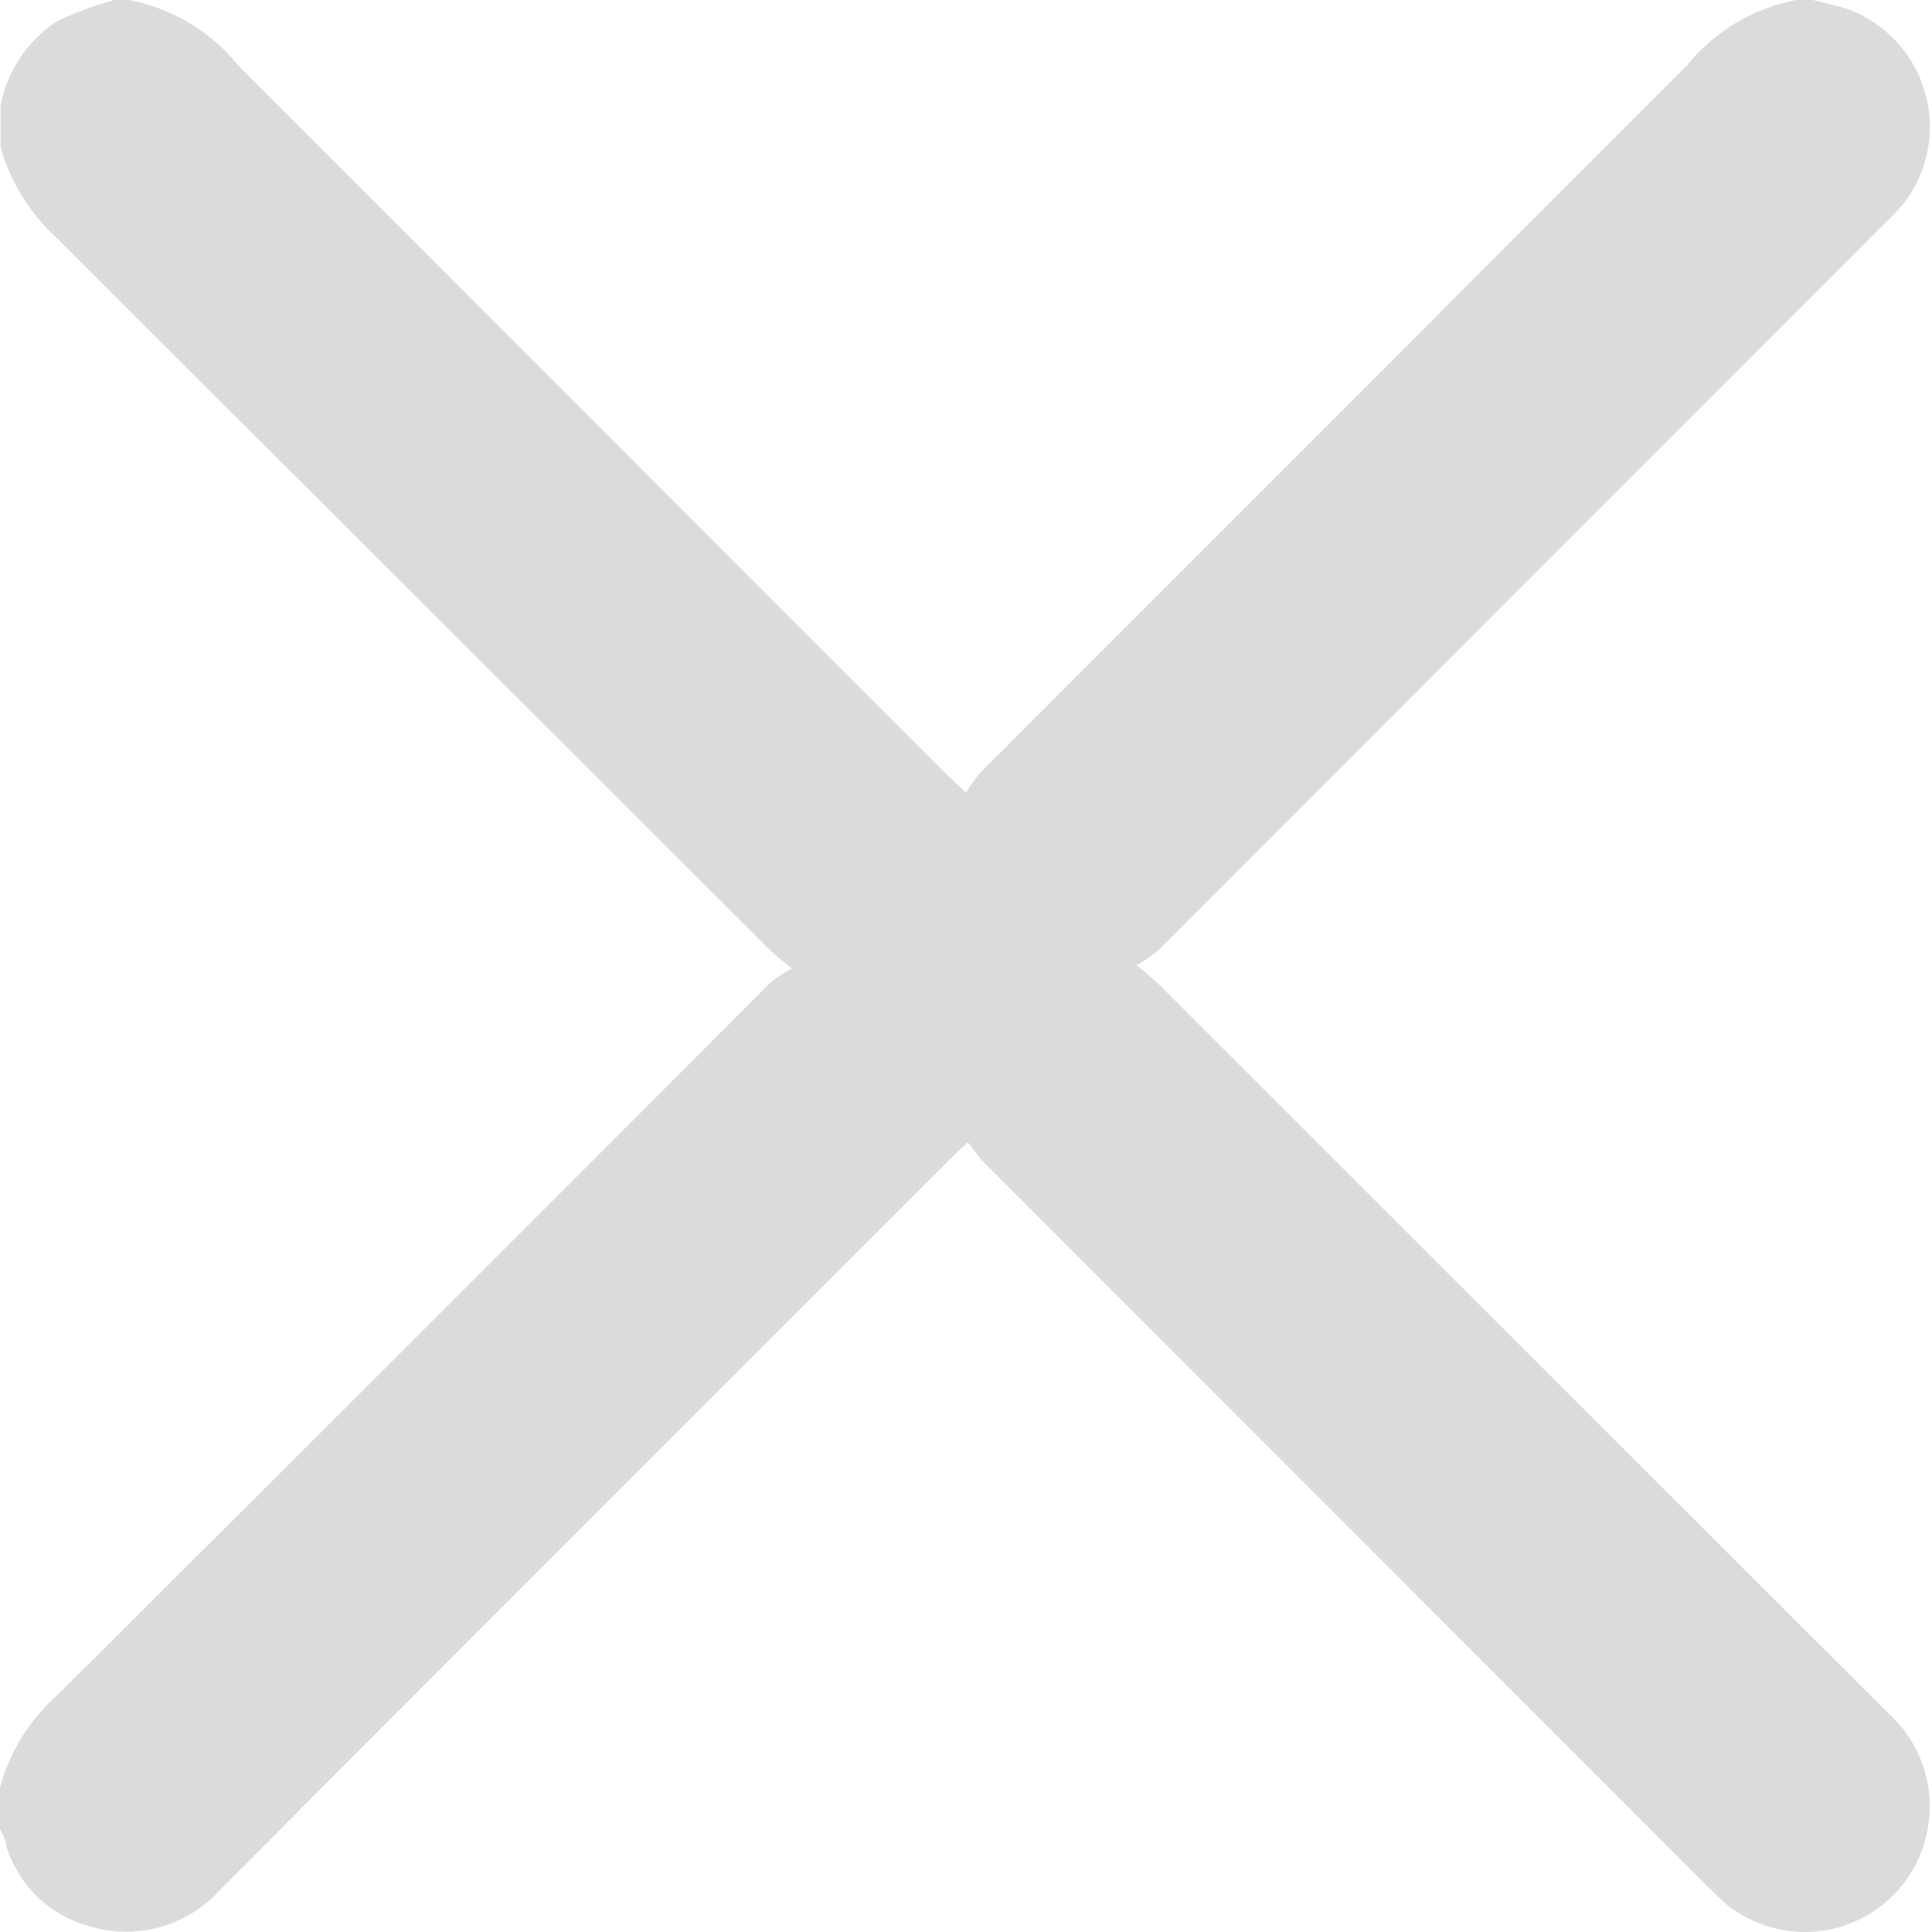 <svg width="17" height="17" viewBox="0 0 17 17" fill="none" xmlns="http://www.w3.org/2000/svg">
<g clip-path="url(#clip0_7673_3243)">
<path d="M15.953 0L16.177 0.055C16.354 0.104 16.515 0.197 16.646 0.325C16.778 0.452 16.875 0.61 16.93 0.785C16.985 0.96 16.996 1.145 16.961 1.325C16.926 1.505 16.847 1.673 16.731 1.815C16.676 1.879 16.616 1.934 16.556 1.994L10.19 8.365C10.129 8.412 10.066 8.455 10.001 8.495C10.069 8.546 10.133 8.601 10.195 8.66L16.601 15.061C16.75 15.191 16.861 15.358 16.924 15.546C16.986 15.733 16.997 15.934 16.955 16.128C16.917 16.31 16.833 16.479 16.712 16.62C16.59 16.761 16.435 16.868 16.261 16.932C16.086 16.997 15.898 17.016 15.715 16.987C15.531 16.959 15.357 16.884 15.21 16.771C15.14 16.716 15.081 16.651 15.016 16.591L8.65 10.22C8.605 10.175 8.57 10.115 8.515 10.05L8.355 10.205C6.215 12.342 4.076 14.482 1.939 16.626C1.796 16.786 1.61 16.901 1.403 16.958C1.196 17.015 0.977 17.01 0.773 16.945C0.604 16.898 0.449 16.808 0.324 16.686C0.199 16.563 0.106 16.41 0.055 16.242C0.055 16.192 0.02 16.142 0 16.093V15.729C0.084 15.417 0.258 15.136 0.499 14.921C2.596 12.834 4.688 10.743 6.775 8.65C6.836 8.601 6.901 8.557 6.97 8.52C6.899 8.47 6.833 8.415 6.77 8.355C4.683 6.272 2.594 4.186 0.504 2.099C0.266 1.883 0.093 1.605 0.005 1.296V0.927C0.034 0.776 0.094 0.633 0.179 0.505C0.265 0.378 0.375 0.269 0.504 0.184C0.665 0.11 0.831 0.048 1.002 0H1.137C1.513 0.072 1.852 0.275 2.094 0.573L8.331 6.815L8.5 6.974C8.536 6.916 8.576 6.859 8.62 6.805L14.846 0.573C15.088 0.275 15.427 0.072 15.803 0H15.953Z" fill="#DBDBDB"/>
</g>
<defs>
<clipPath id="clip0_7673_3243">
<rect width="16.99" height="17" fill="white"/>
</clipPath>
</defs>
</svg>
